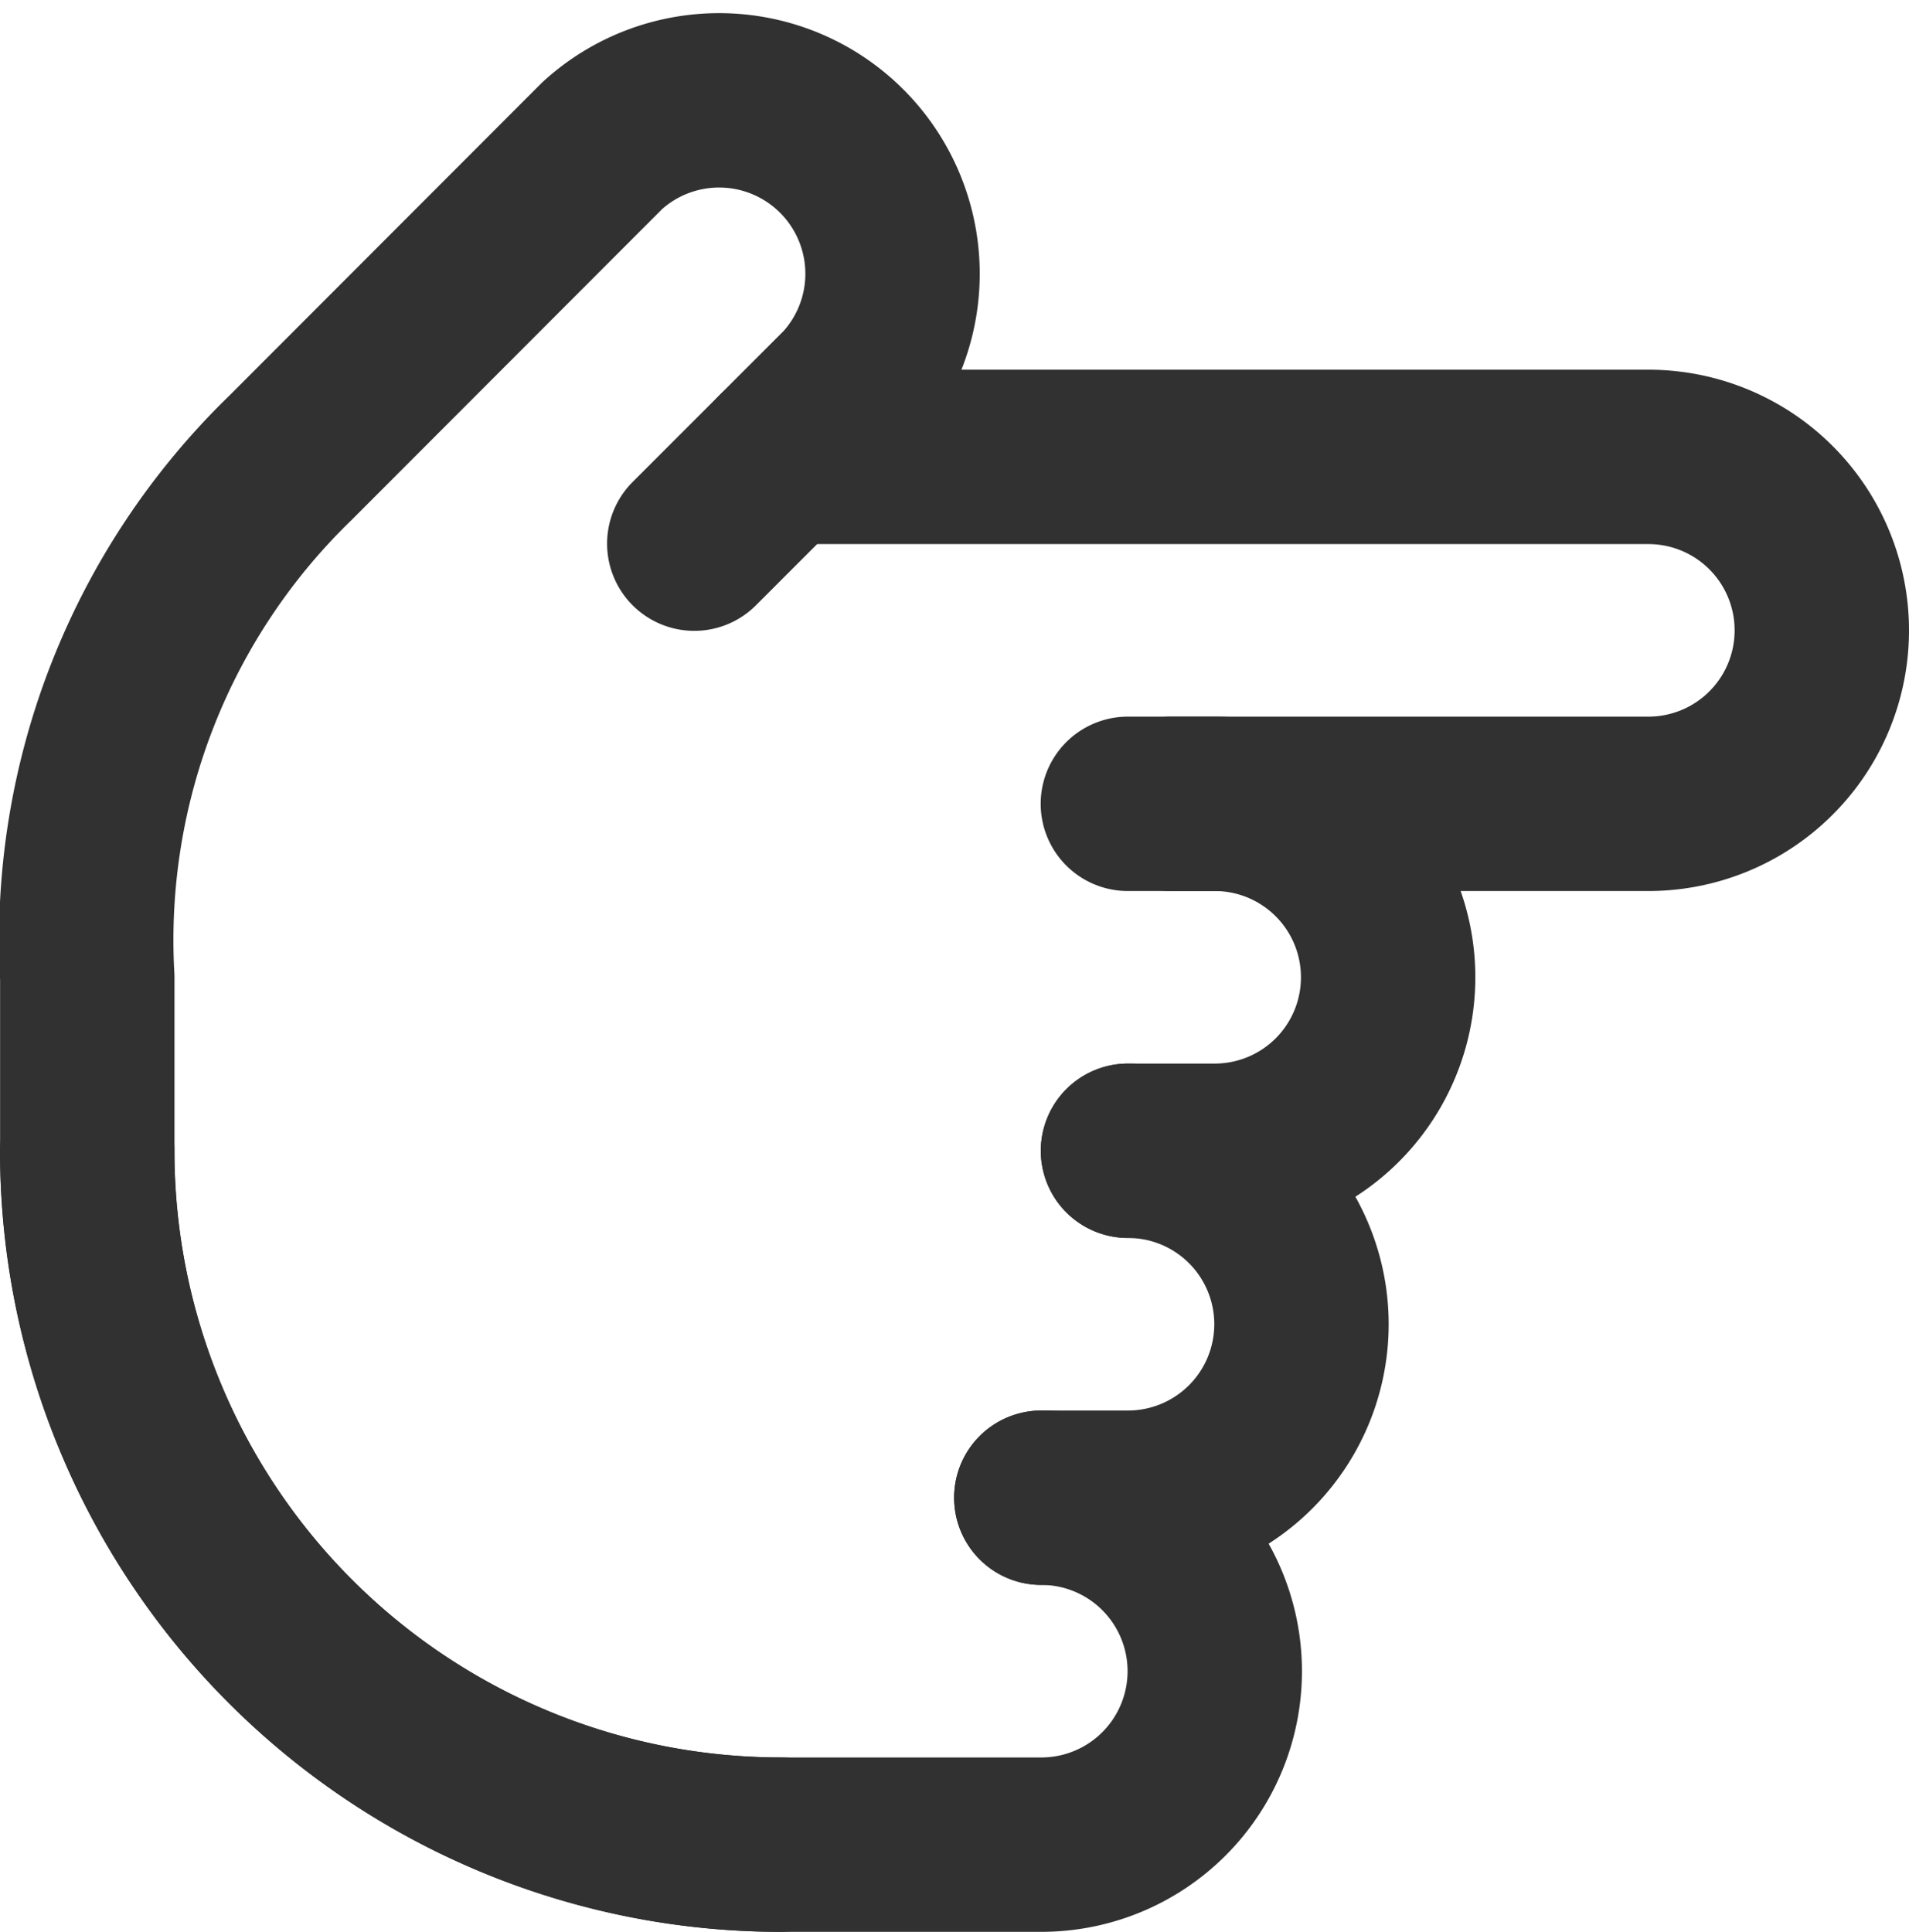 <svg xmlns="http://www.w3.org/2000/svg" width="21.895" height="22.157" viewBox="0 0 21.895 22.157">
  <g id="Groupe_39674" data-name="Groupe 39674" transform="translate(22.895 -0.738) rotate(90)">
    <path id="Tracé_29371" data-name="Tracé 29371" d="M21.958,14A7.958,7.958,0,0,1,14,21.958" transform="translate(-0.064 -0.063)" fill="none" stroke="#313131" stroke-linecap="round" stroke-linejoin="round" stroke-width="2"/>
    <path id="Tracé_29372" data-name="Tracé 29372" d="M17.979,10.984V9.989A1.99,1.99,0,0,0,15.989,8h0A1.989,1.989,0,0,0,14,9.989h0" transform="translate(-0.064 -0.032)" fill="none" stroke="#313131" stroke-linecap="round" stroke-linejoin="round" stroke-width="2"/>
    <path id="Tracé_29373" data-name="Tracé 29373" d="M13.979,9.984V8.99A1.989,1.989,0,0,0,11.989,7h0A1.989,1.989,0,0,0,10,8.99v.995" transform="translate(-0.043 -0.026)" fill="none" stroke="#313131" stroke-linecap="round" stroke-linejoin="round" stroke-width="2"/>
    <path id="Tracé_29374" data-name="Tracé 29374" d="M9.979,9.461V3.989A1.989,1.989,0,0,0,7.989,2h0A1.989,1.989,0,0,0,6,3.989v9.947" transform="translate(-0.022)" fill="none" stroke="#313131" stroke-linecap="round" stroke-linejoin="round" stroke-width="2"/>
    <path id="Tracé_29375" data-name="Tracé 29375" d="M17.915,10.989a1.989,1.989,0,0,1,3.979,0v2.984a7.958,7.958,0,0,1-7.958,7.958H11.947A7.7,7.7,0,0,1,5.988,19.6L2.407,16.023a1.989,1.989,0,0,1,2.815-2.805l1.751,1.751" transform="translate(0 -0.037)" fill="none" stroke="#313131" stroke-linecap="round" stroke-linejoin="round" stroke-width="2"/>
  </g>
</svg>
